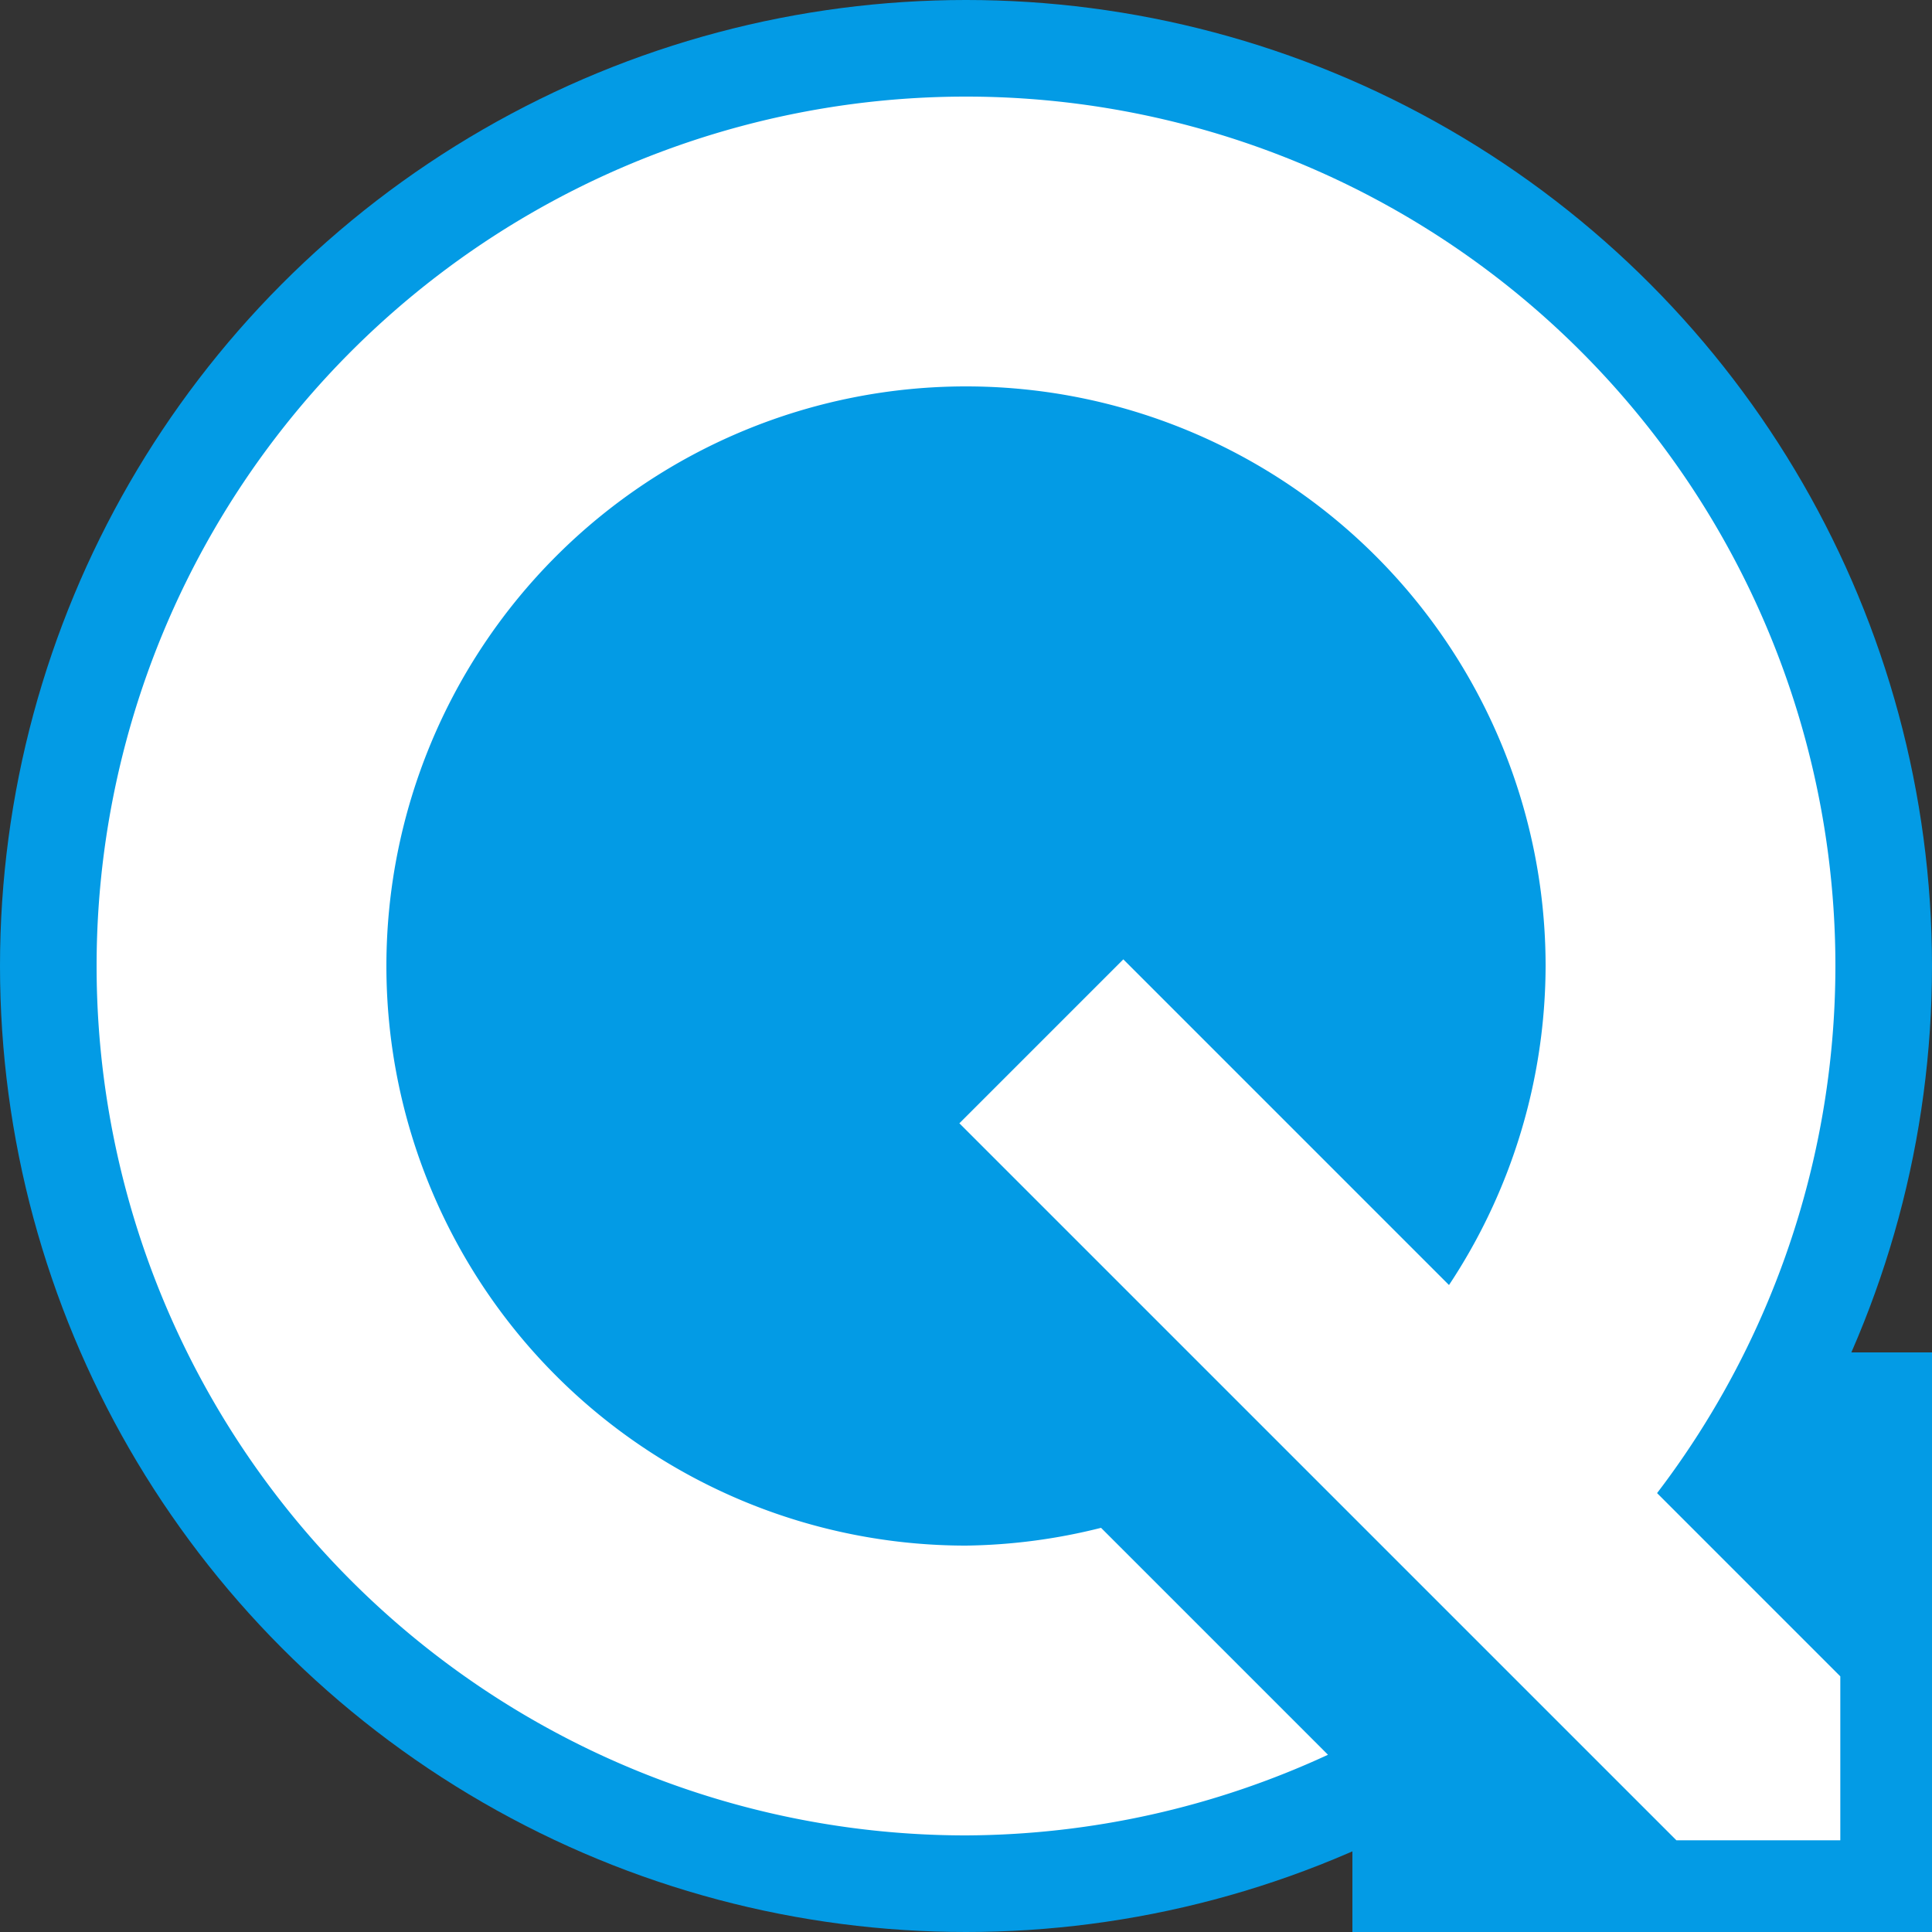 <?xml version="1.0" encoding="UTF-8" standalone="no"?>
<svg
   xmlns:dc="http://purl.org/dc/elements/1.1/"
   xmlns:cc="http://creativecommons.org/ns#"
   xmlns:rdf="http://www.w3.org/1999/02/22-rdf-syntax-ns#"
   xmlns:svg="http://www.w3.org/2000/svg"
   xmlns="http://www.w3.org/2000/svg"
   xmlns:sodipodi="http://sodipodi.sourceforge.net/DTD/sodipodi-0.dtd"
   xmlns:inkscape="http://www.inkscape.org/namespaces/inkscape"
   inkscape:export-ydpi="96"
   inkscape:export-xdpi="96"
   inkscape:export-filename="D:\web\qmis\public\images\logo.png"
   width="100"
   height="100"
   viewBox="0 0 100 100"
   version="1.1"
   id="svg8"
   inkscape:version="1.1-dev (36e1d04, 2020-03-13)"
   sodipodi:docname="logo.svg">
  <rect x="0" y="0" width="100" height="100" fill="#333333" stroke="none"/>
  <defs
     id="defs2" />
  <sodipodi:namedview
     id="base"
     pagecolor="#ffffff"
     bordercolor="#ff00ff"
     borderopacity="1"
     inkscape:pageopacity="0.0"
     inkscape:pageshadow="2"
     inkscape:zoom="5.6568542"
     inkscape:cx="5.6829489"
     inkscape:cy="63.11648"
     inkscape:document-units="px"
     inkscape:current-layer="layer1"
     showgrid="false"
     units="px"
     inkscape:showpageshadow="false"
     width="100mm"
     inkscape:pagecheckerboard="true"
     inkscape:window-width="1920"
     inkscape:window-height="1027"
     inkscape:window-x="-8"
     inkscape:window-y="22"
     inkscape:window-maximized="1" />
  <g
     inkscape:label="Layer 1"
     inkscape:groupmode="layer"
     id="layer1">
    <rect
       style="opacity:0.997;fill:#039be5;fill-opacity:1;stroke-width:0.807"
       id="rect929"
       width="30"
       height="30"
       x="70"
       y="70" />
    <circle
       style="opacity:0.997;fill:#039be5;stroke-width:0.433"
       id="path833"
       cx="50"
       cy="50"
       r="50" />
    <path
       id="circle835"
       style="opacity:0.997;fill:#ffffff;stroke-width:0.39"
       d="M 50 5 A 45 45 0 0 0 5 50 A 45 45 0 0 0 50 95 A 45 45 0 0 0 68.736 90.826 L 56.99 79.08 A 30 30 0 0 1 50 80 A 30 30 0 0 1 20 50 A 30 30 0 0 1 50 20 A 30 30 0 0 1 80 50 A 30 30 0 0 1 66.846 74.754 L 77.607 85.516 A 45 45 0 0 0 95 50 A 45 45 0 0 0 50 5 z " />
  </g>
  <g
     inkscape:groupmode="layer"
     id="layer2"
     inkscape:label="Layer 2">
    <path
       id="rect886"
       style="opacity:0.997;fill:#ffffff;fill-opacity:1;stroke-width:0.925"
       d="m 58.143,49.656 c -2.829,2.829 -5.658,5.658 -8.486,8.486 12.371,12.371 24.743,24.74 37.113,37.111 2.828,0 5.656,0 8.484,0 0,-2.828 0,-5.656 0,-8.484 C 82.883,74.399 70.513,62.027 58.143,49.656 Z" />
  </g>
</svg>

